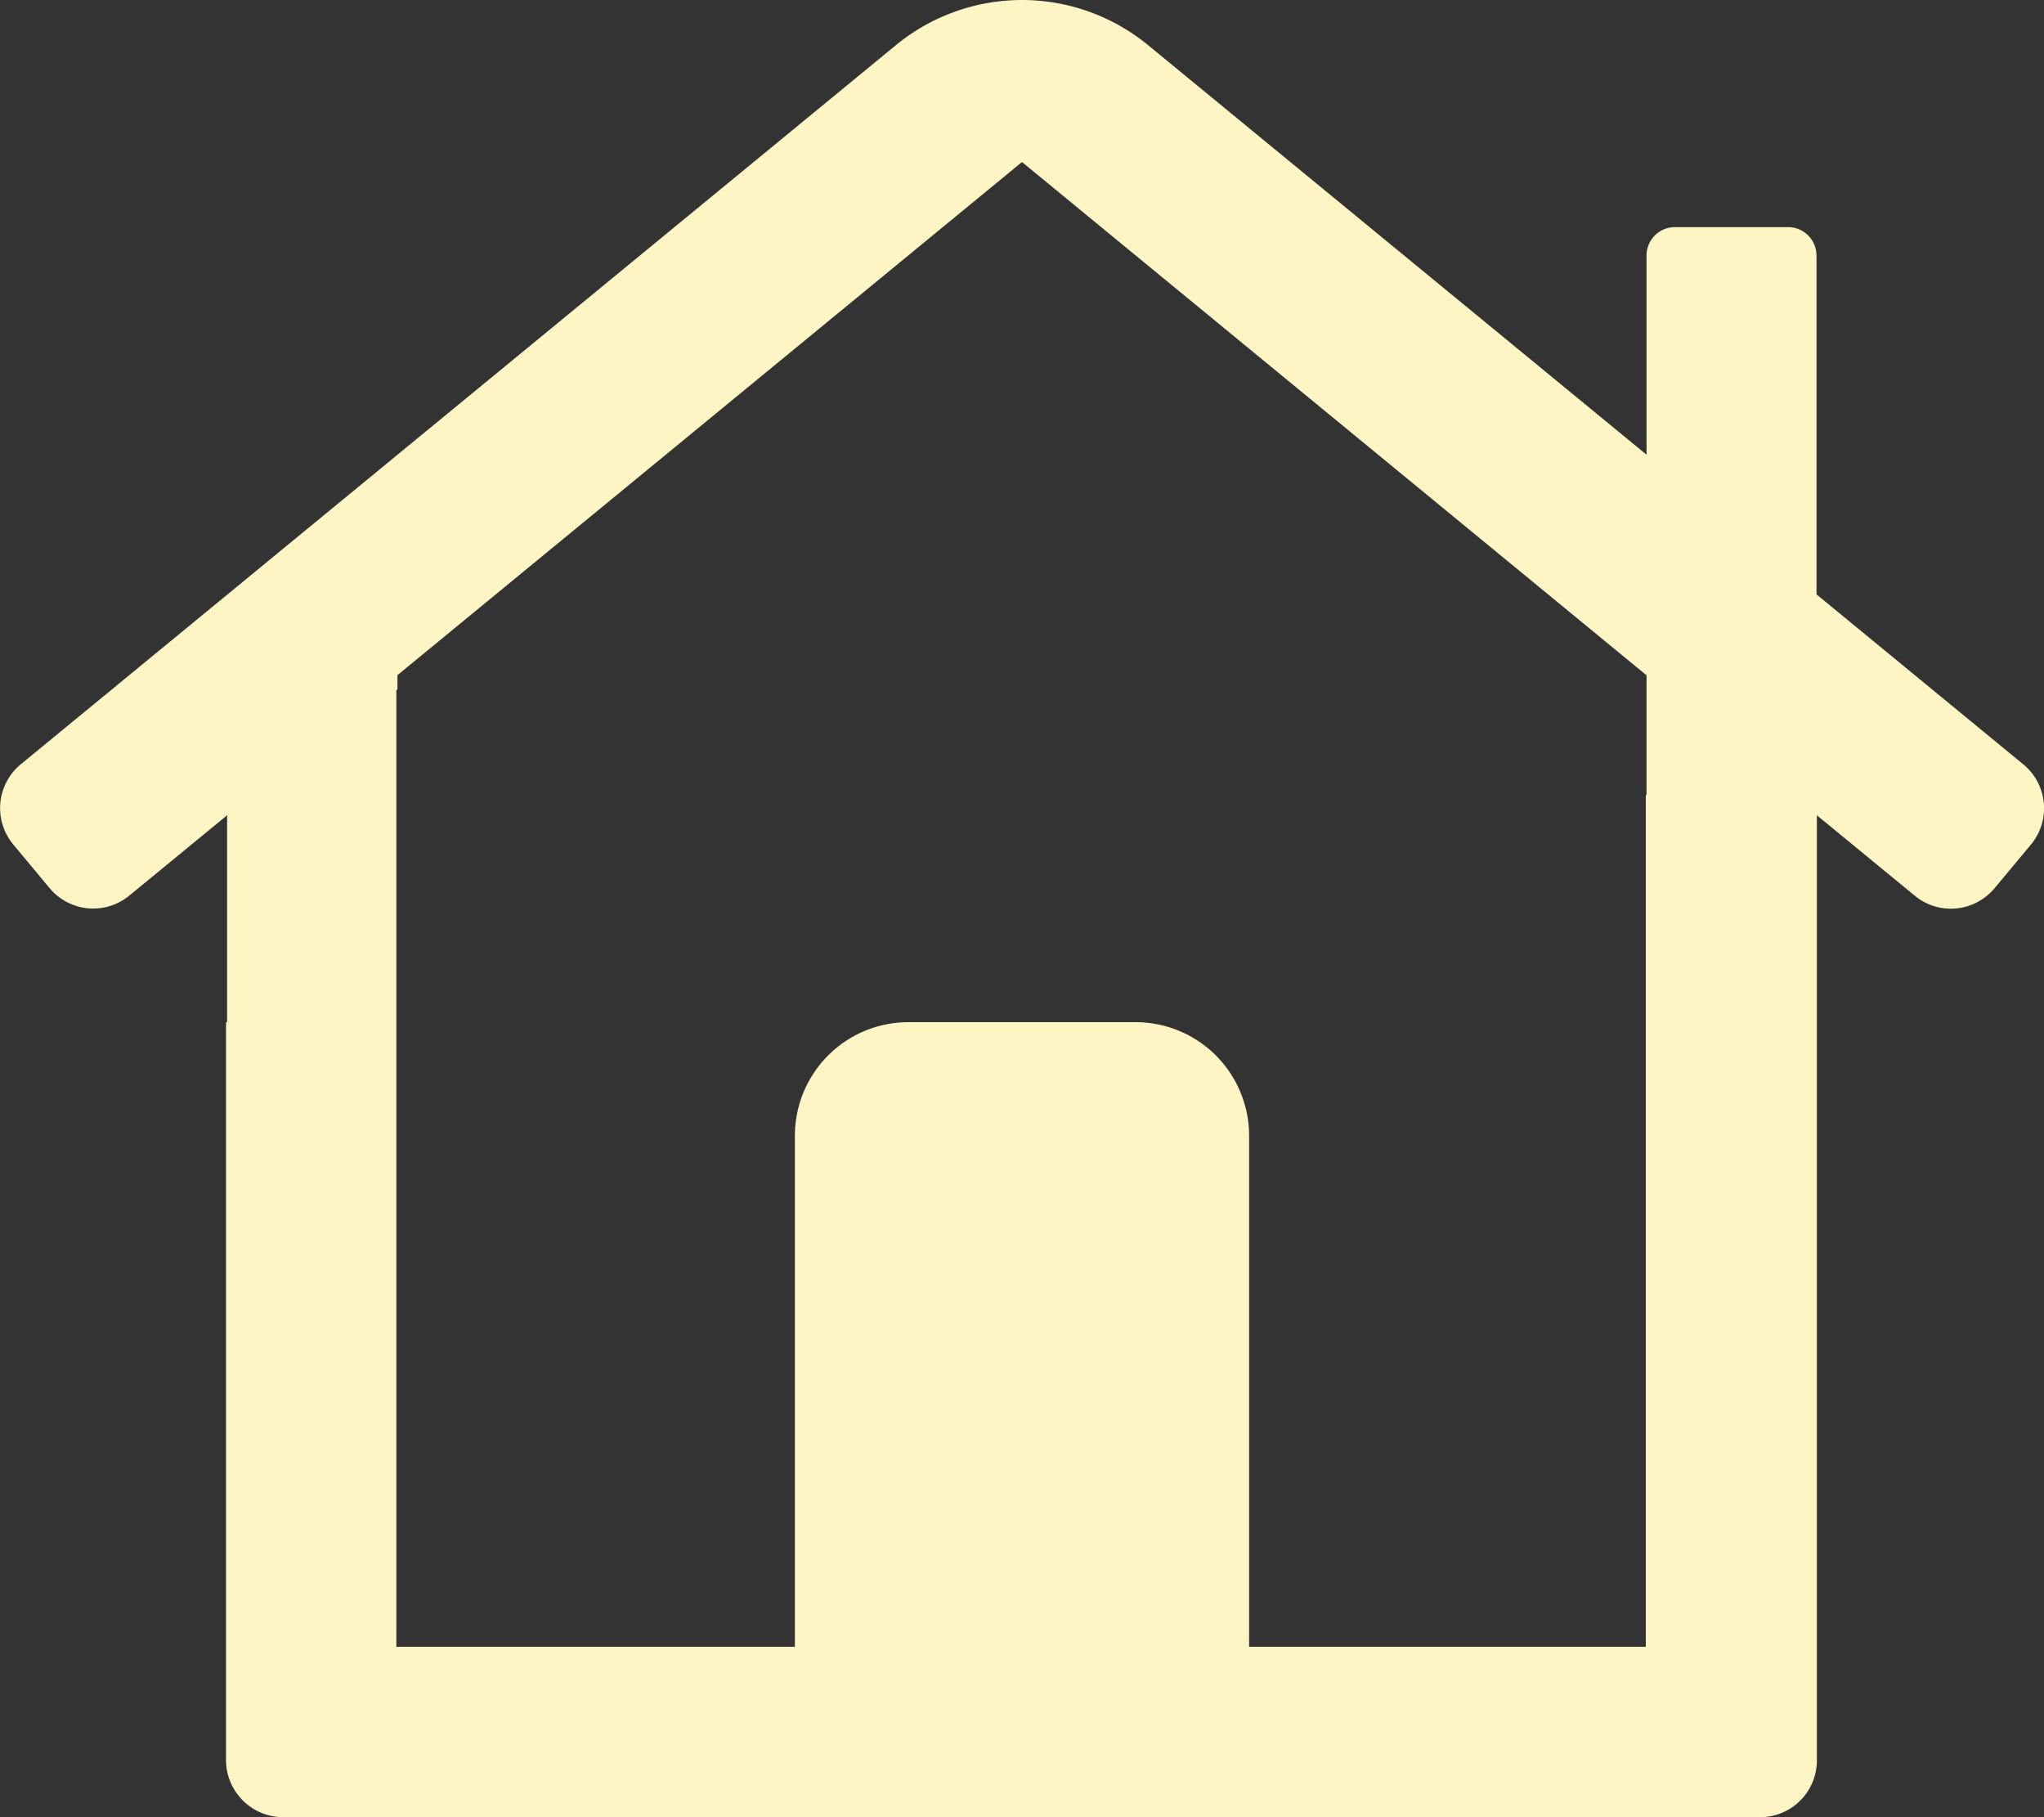 <svg aria-hidden="true" focusable="false" data-prefix="far" data-icon="home-lg" class="svg-inline--fa fa-home-lg fa-w-18" role="img" style="text-shadow: 0 2px 35px 0 #E8D15F;" xmlns="http://www.w3.org/2000/svg" viewBox="0 0 576 512">
	<rect x="0" y="0" width="576" height="512" fill="#333333" stroke="none"/>
	<path
		fill="#FEF5C4"
		d="M570.24 215.42l-58.35-47.95V72a8 8 0 0 0-8-8h-32a8 8 0 0 0-7.89 7.71v56.41L323.87 13a56 56 0 0 0-71.74 0L5.76 215.42a16 16 0 0 0-2 22.54L14 250.26a16 16 0 0 0 22.53 2L64 229.71V288h-.31v208a16.13 16.13 0 0 0 16.1 16H496a16 16 0 0 0 16-16V229.71l27.5 22.59a16 16 0 0 0 22.53-2l10.26-12.3a16 16 0 0 0-2.05-22.58zM464 224h-.21v240H352V320a32 32 0 0 0-32-32h-64a32 32 0 0 0-32 32v144H111.69V194.48l.31-.25v-4L288 45.65l176 144.62z"></path>
</svg>
